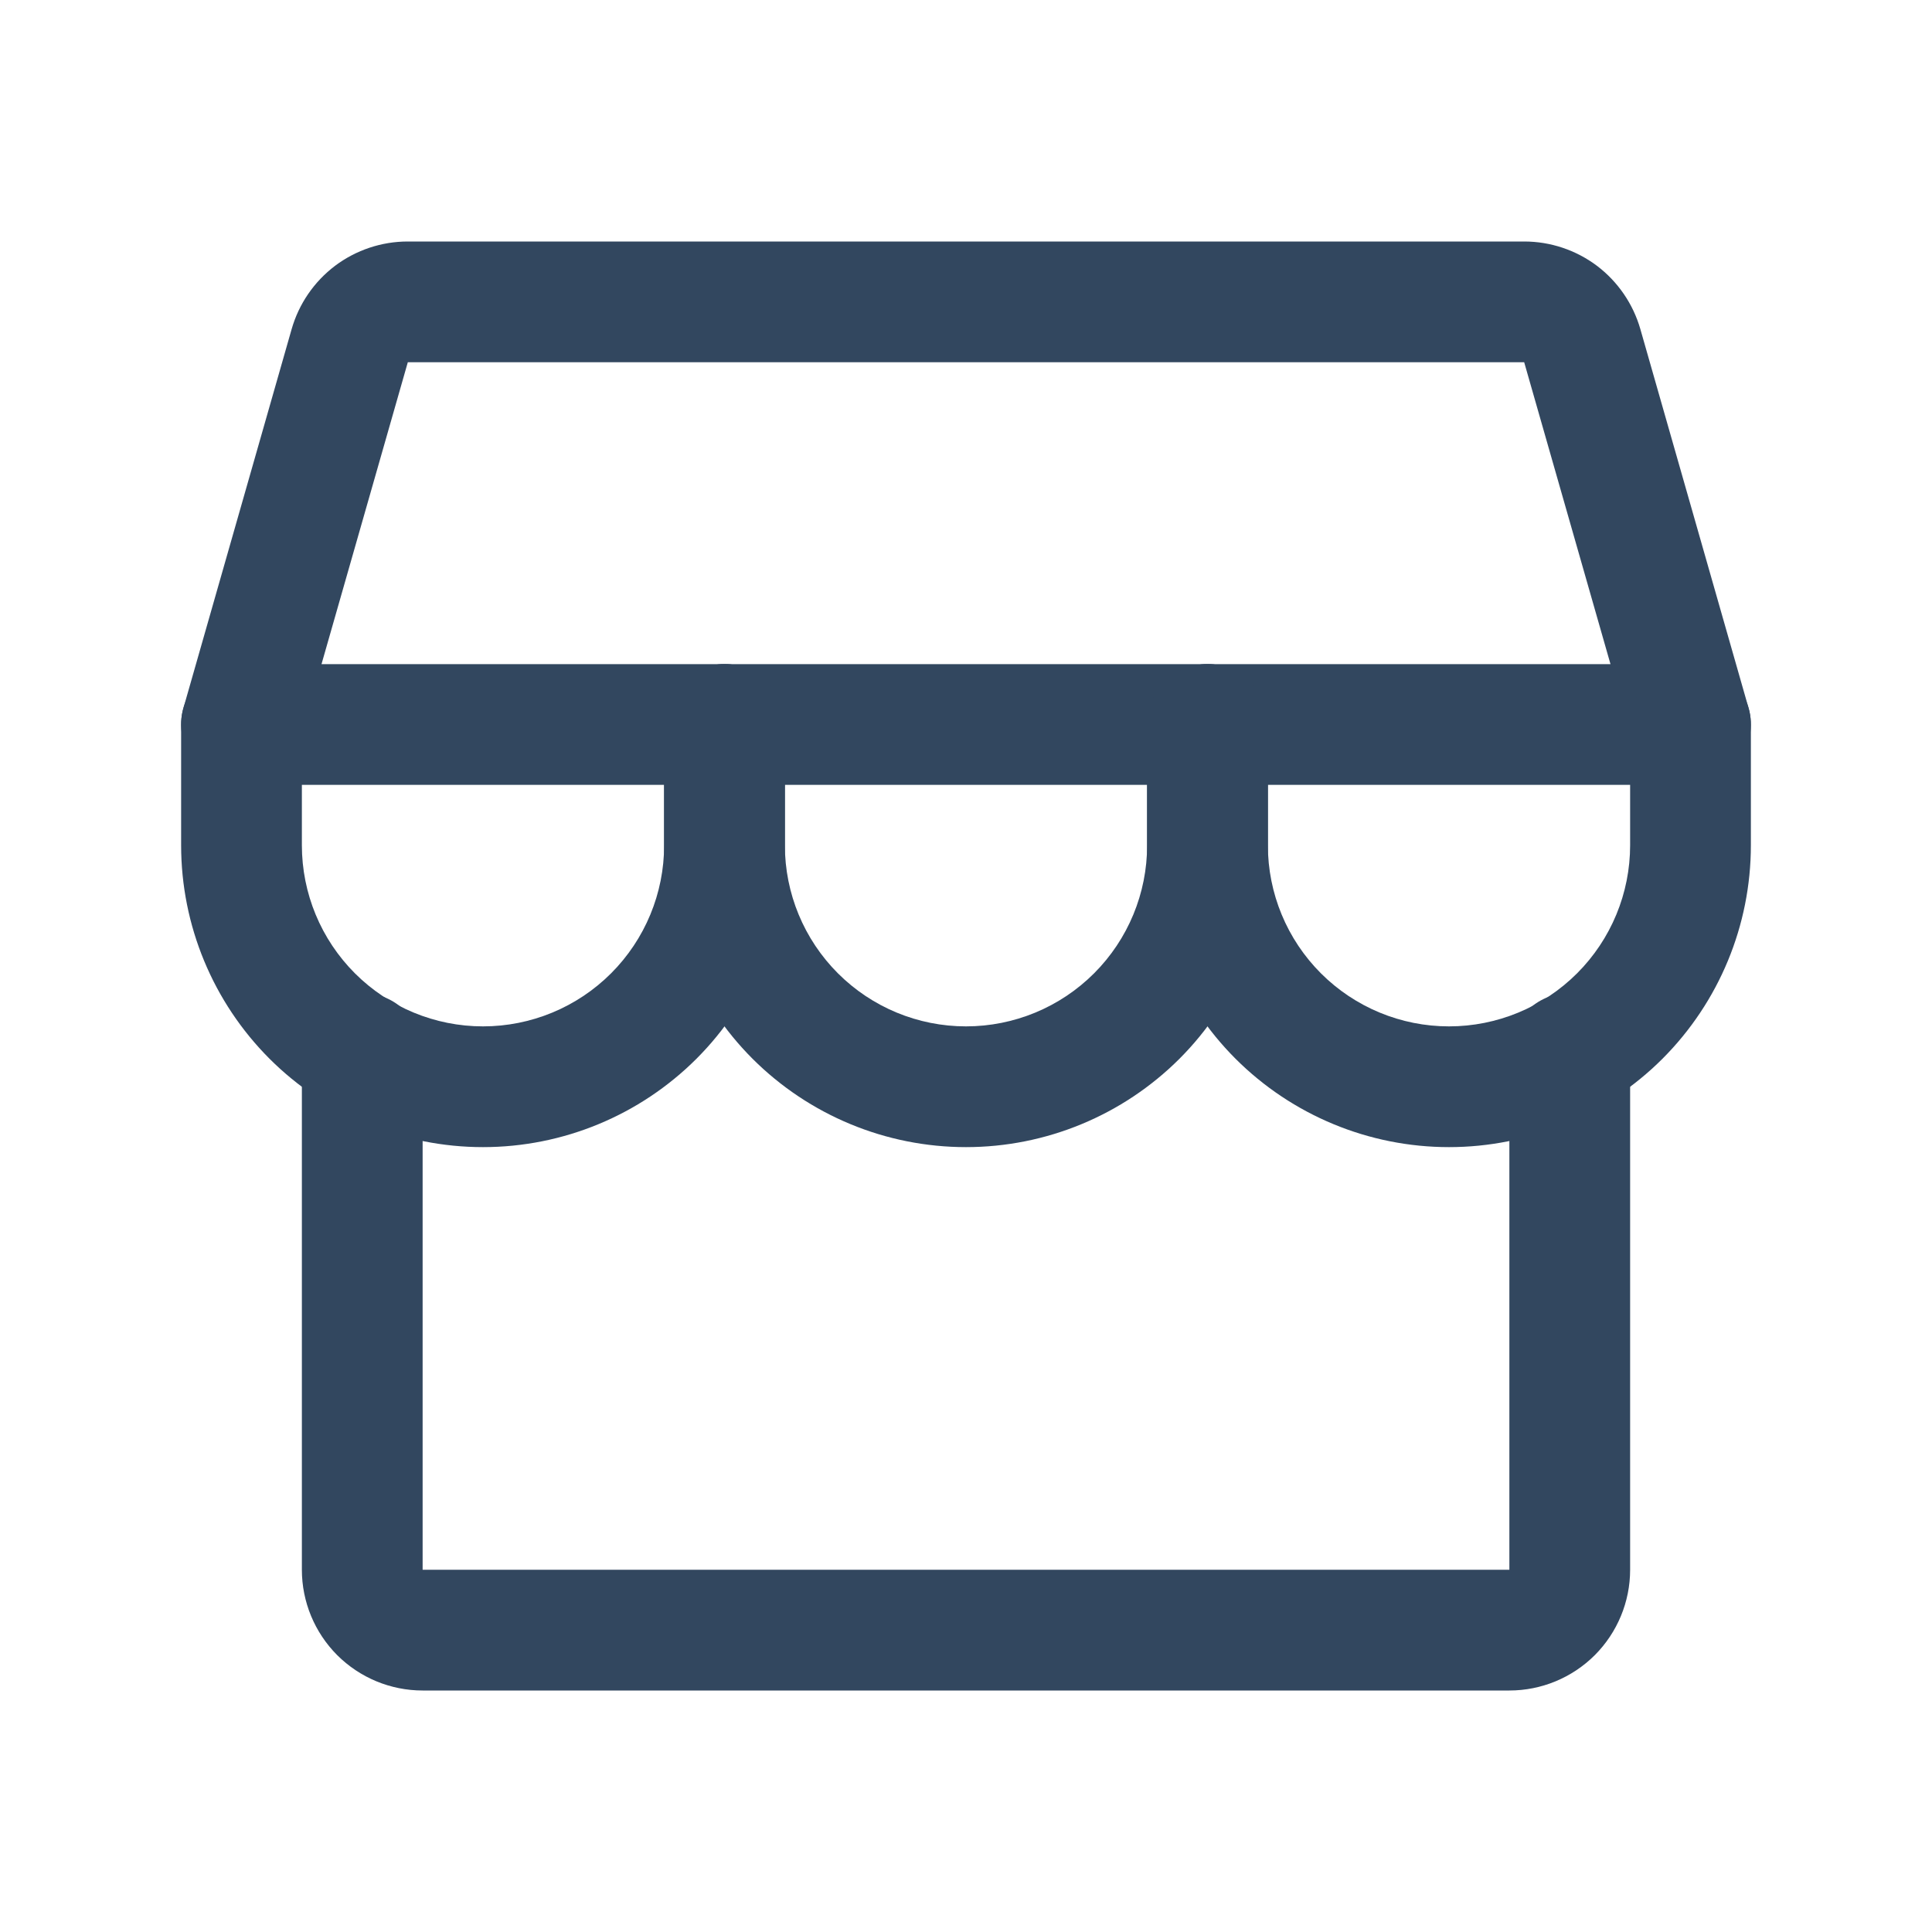<svg width="24" height="24" viewBox="0 0 24 24" fill="none" xmlns="http://www.w3.org/2000/svg">
<g id="Commerce/Storefront">
<path id="Vector (Stroke)" fill-rule="evenodd" clip-rule="evenodd" d="M4.5 12.336C4.914 12.336 5.25 12.672 5.25 13.086V19.5H18.75V13.086C18.75 12.672 19.086 12.336 19.5 12.336C19.914 12.336 20.25 12.672 20.25 13.086V19.5C20.25 19.898 20.092 20.279 19.811 20.561C19.529 20.842 19.148 21 18.75 21H5.25C4.852 21 4.471 20.842 4.189 20.561C3.908 20.279 3.75 19.898 3.75 19.5V13.086C3.75 12.672 4.086 12.336 4.5 12.336Z" fill="#32475F"/>
<path id="Vector (Stroke)_2" fill-rule="evenodd" clip-rule="evenodd" d="M4.162 3.302C4.423 3.106 4.74 3 5.066 3H18.934C19.26 3 19.577 3.106 19.838 3.302C20.098 3.499 20.287 3.775 20.377 4.088L21.721 8.794C21.786 9.02 21.741 9.264 21.599 9.452C21.457 9.64 21.235 9.75 21 9.75H3C2.765 9.75 2.543 9.64 2.401 9.452C2.26 9.264 2.214 9.02 2.279 8.794L3.623 4.088C3.713 3.774 3.902 3.499 4.162 3.302ZM18.934 4.5L5.066 4.5L3.994 8.25H20.006L18.934 4.5Z" fill="#32475F"/>
<path id="Vector (Stroke)_3" fill-rule="evenodd" clip-rule="evenodd" d="M3 8.25C3.414 8.25 3.75 8.586 3.75 9V10.5C3.75 11.097 3.987 11.669 4.409 12.091C4.831 12.513 5.403 12.75 6 12.75C6.597 12.75 7.169 12.513 7.591 12.091C8.013 11.669 8.25 11.097 8.25 10.5V9C8.25 8.586 8.586 8.25 9 8.25C9.414 8.25 9.75 8.586 9.75 9V10.5C9.75 11.495 9.355 12.448 8.652 13.152C7.948 13.855 6.995 14.25 6 14.25C5.005 14.25 4.052 13.855 3.348 13.152C2.645 12.448 2.25 11.495 2.25 10.5V9C2.25 8.586 2.586 8.25 3 8.25Z" fill="#32475F"/>
<path id="Vector (Stroke)_4" fill-rule="evenodd" clip-rule="evenodd" d="M9 8.25C9.414 8.25 9.75 8.586 9.75 9V10.5C9.75 11.097 9.987 11.669 10.409 12.091C10.831 12.513 11.403 12.75 12 12.75C12.597 12.75 13.169 12.513 13.591 12.091C14.013 11.669 14.25 11.097 14.25 10.5V9C14.25 8.586 14.586 8.25 15 8.25C15.414 8.25 15.75 8.586 15.75 9V10.5C15.75 11.495 15.355 12.448 14.652 13.152C13.948 13.855 12.995 14.25 12 14.25C11.005 14.25 10.052 13.855 9.348 13.152C8.645 12.448 8.25 11.495 8.25 10.5V9C8.25 8.586 8.586 8.25 9 8.25Z" fill="#32475F"/>
<path id="Vector (Stroke)_5" fill-rule="evenodd" clip-rule="evenodd" d="M15 8.25C15.414 8.25 15.75 8.586 15.75 9V10.5C15.75 11.097 15.987 11.669 16.409 12.091C16.831 12.513 17.403 12.75 18 12.75C18.597 12.75 19.169 12.513 19.591 12.091C20.013 11.669 20.25 11.097 20.25 10.5V9C20.25 8.586 20.586 8.25 21 8.25C21.414 8.25 21.75 8.586 21.75 9V10.5C21.75 11.495 21.355 12.448 20.652 13.152C19.948 13.855 18.995 14.25 18 14.25C17.005 14.25 16.052 13.855 15.348 13.152C14.645 12.448 14.25 11.495 14.25 10.5V9C14.25 8.586 14.586 8.25 15 8.25Z" fill="#32475F"/>
</g>
</svg>
